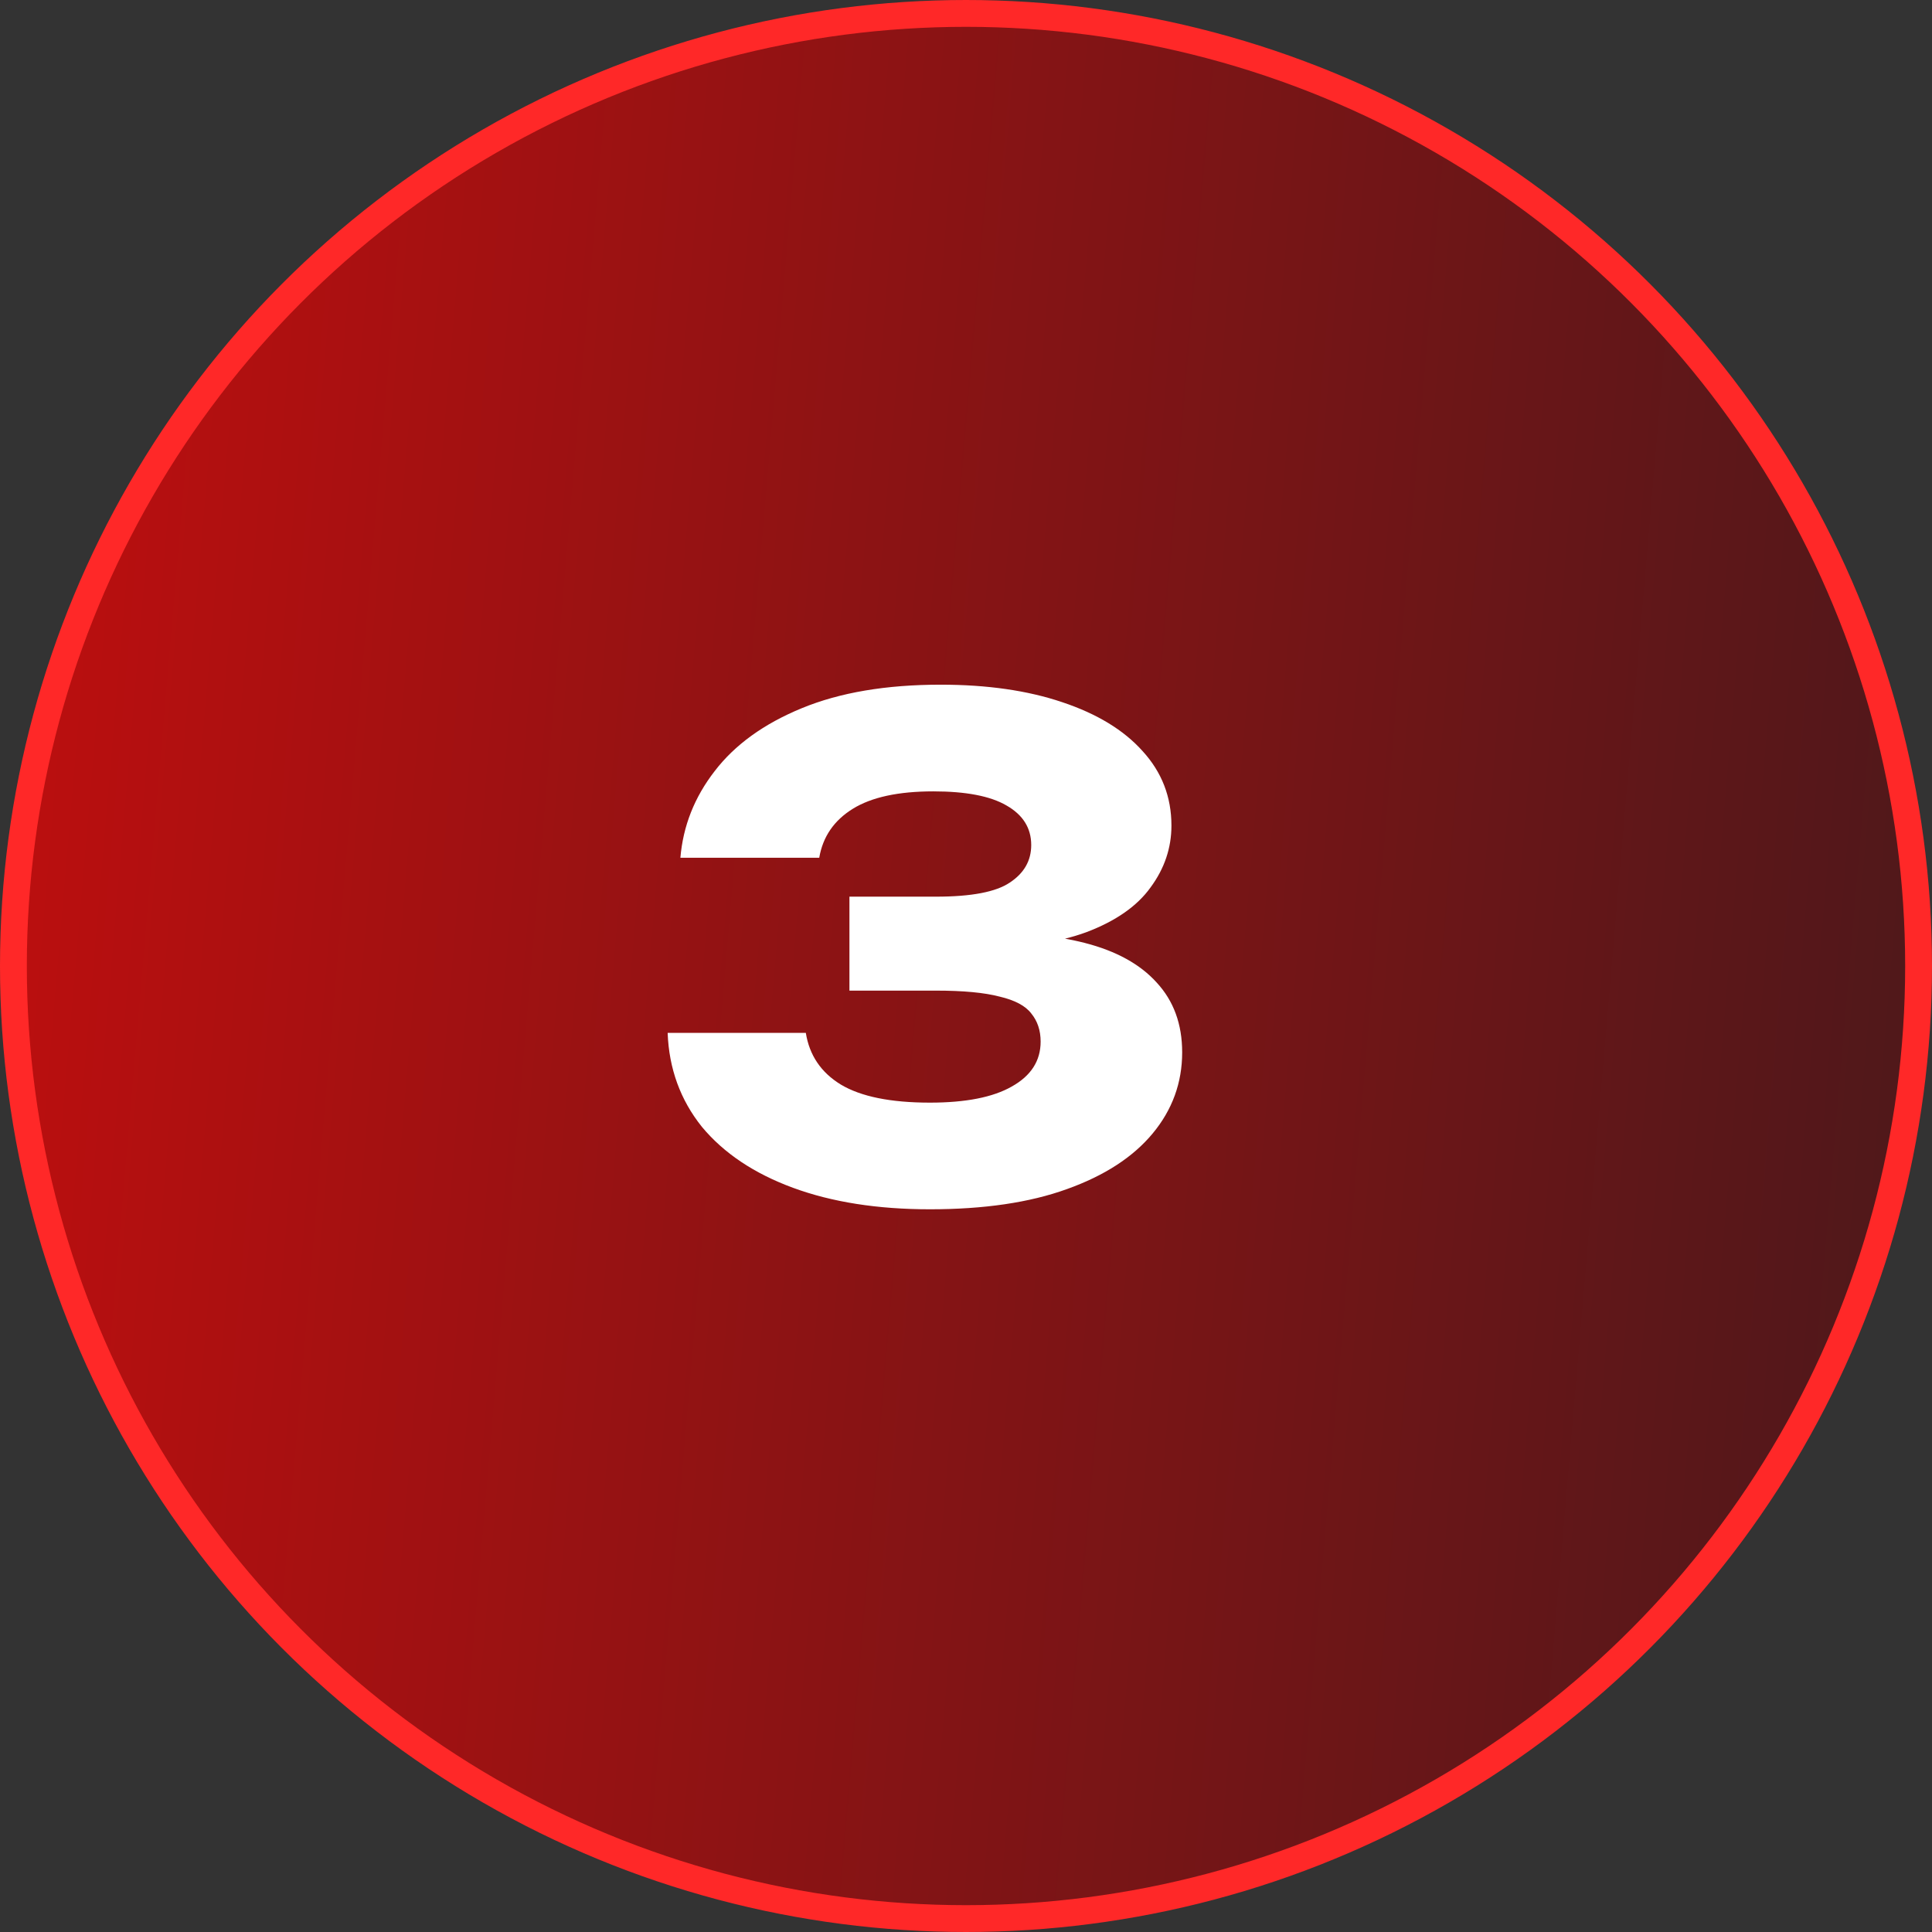 <svg xmlns="http://www.w3.org/2000/svg" width="54" height="54" viewBox="0 0 54 54" fill="none"><rect x="0" y="0" width="54" height="54" fill="#333333" stroke="none"/><circle cx="27" cy="27" r="26.625" fill="url(#paint0_linear_1197_414)" stroke="#FF2828" stroke-width="0.75"></circle><path d="M19.017 23.975C19.092 23.087 19.411 22.281 19.973 21.556C20.536 20.819 21.348 20.231 22.411 19.794C23.473 19.356 24.767 19.137 26.292 19.137C27.592 19.137 28.723 19.3 29.686 19.625C30.661 19.95 31.411 20.406 31.936 20.994C32.473 21.581 32.742 22.275 32.742 23.075C32.742 23.7 32.548 24.275 32.161 24.8C31.786 25.325 31.186 25.744 30.361 26.056C29.548 26.356 28.486 26.5 27.173 26.488V26.094C28.398 26.044 29.448 26.131 30.323 26.356C31.198 26.581 31.867 26.95 32.329 27.462C32.804 27.975 33.042 28.625 33.042 29.413C33.042 30.262 32.767 31.019 32.217 31.681C31.667 32.344 30.867 32.862 29.817 33.237C28.779 33.612 27.504 33.8 25.992 33.8C24.529 33.8 23.254 33.6 22.167 33.2C21.079 32.8 20.229 32.231 19.617 31.494C19.017 30.744 18.698 29.869 18.661 28.869H22.523C22.623 29.494 22.948 29.975 23.498 30.312C24.061 30.65 24.892 30.819 25.992 30.819C26.992 30.819 27.754 30.669 28.279 30.369C28.817 30.069 29.086 29.65 29.086 29.113C29.086 28.8 28.998 28.538 28.823 28.325C28.661 28.113 28.367 27.956 27.942 27.856C27.517 27.744 26.923 27.688 26.161 27.688H23.742V25.062H26.161C27.148 25.062 27.836 24.931 28.223 24.669C28.623 24.406 28.823 24.056 28.823 23.619C28.823 23.144 28.592 22.775 28.129 22.512C27.679 22.25 26.998 22.119 26.086 22.119C25.111 22.119 24.361 22.281 23.836 22.606C23.311 22.931 22.998 23.387 22.898 23.975H19.017Z" fill="white"></path><defs><linearGradient id="paint0_linear_1197_414" x1="-4.137" y1="26.64" x2="61.229" y2="32.238" gradientUnits="userSpaceOnUse"><stop stop-color="#C30E0E"></stop><stop offset="0.495" stop-color="#821415"></stop><stop offset="1" stop-color="#40191C"></stop></linearGradient></defs></svg>
